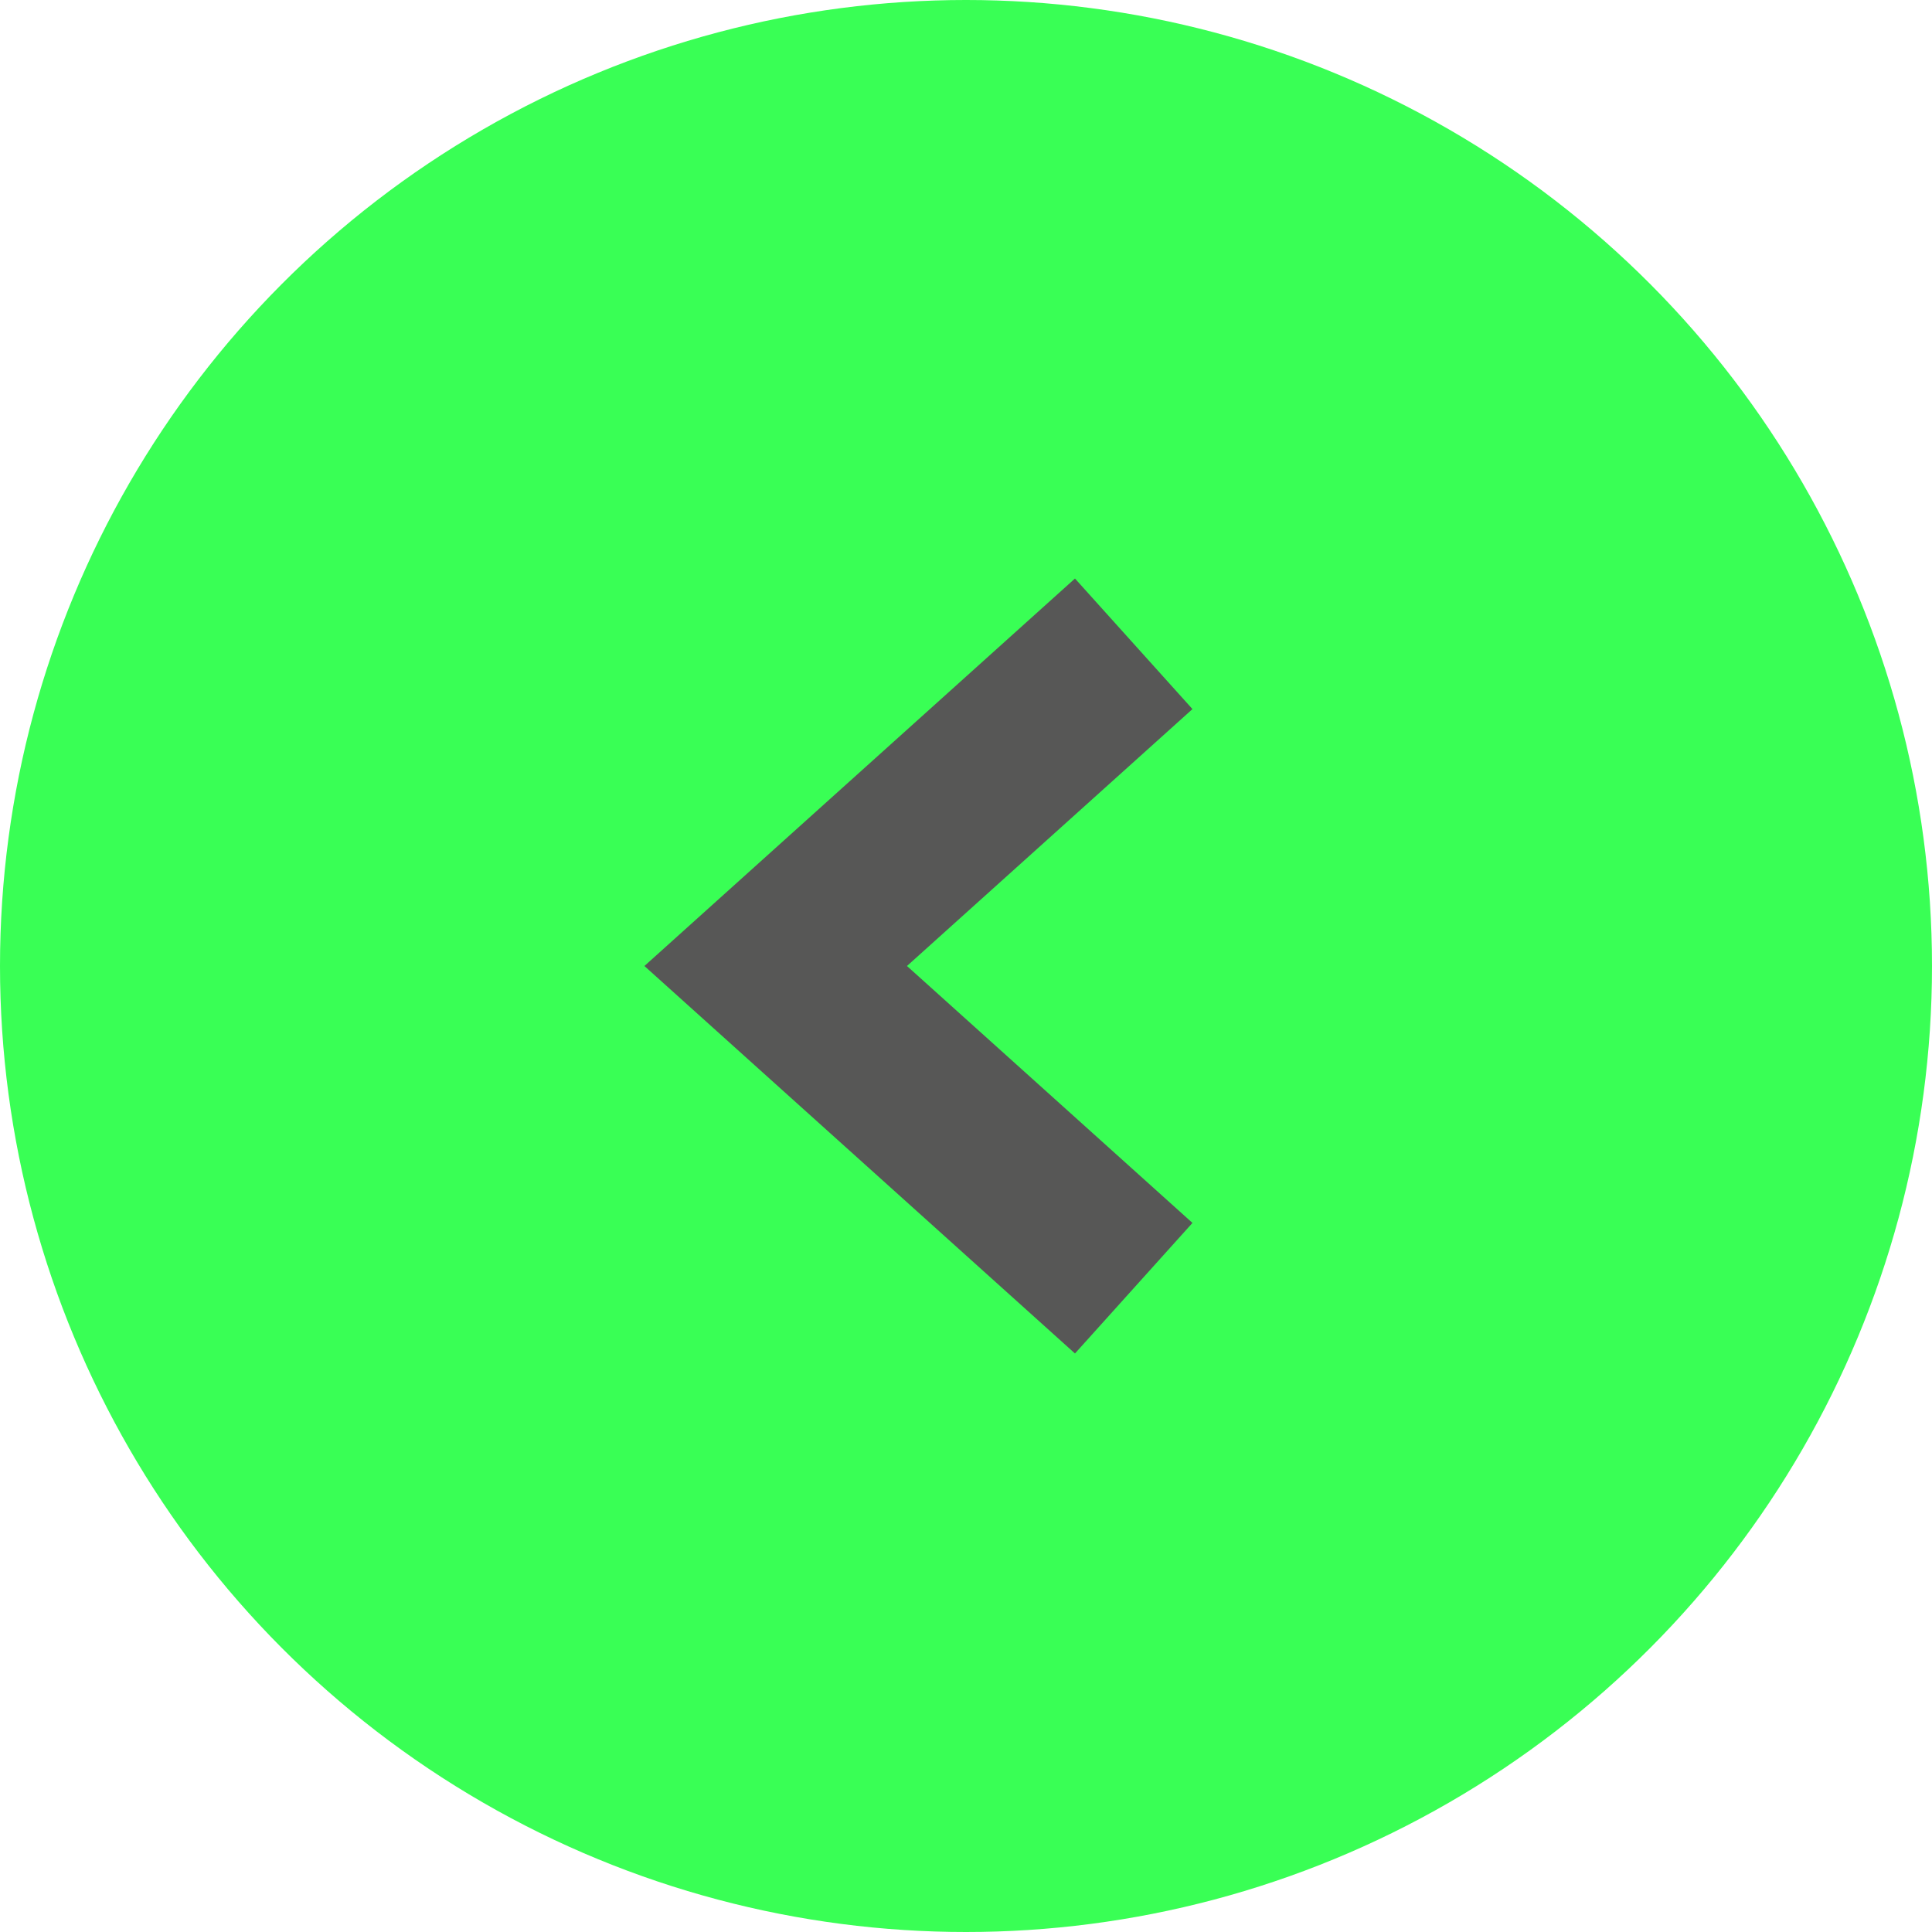 <svg width="44" height="44" viewBox="0 0 44 44" fill="none" xmlns="http://www.w3.org/2000/svg">
<circle cx="22" cy="22" r="22" fill="#39FF55"/>
<path d="M24.333 16L17.666 22L24.333 28" stroke="#575756" stroke-width="4" stroke-linecap="square"/>
</svg>
